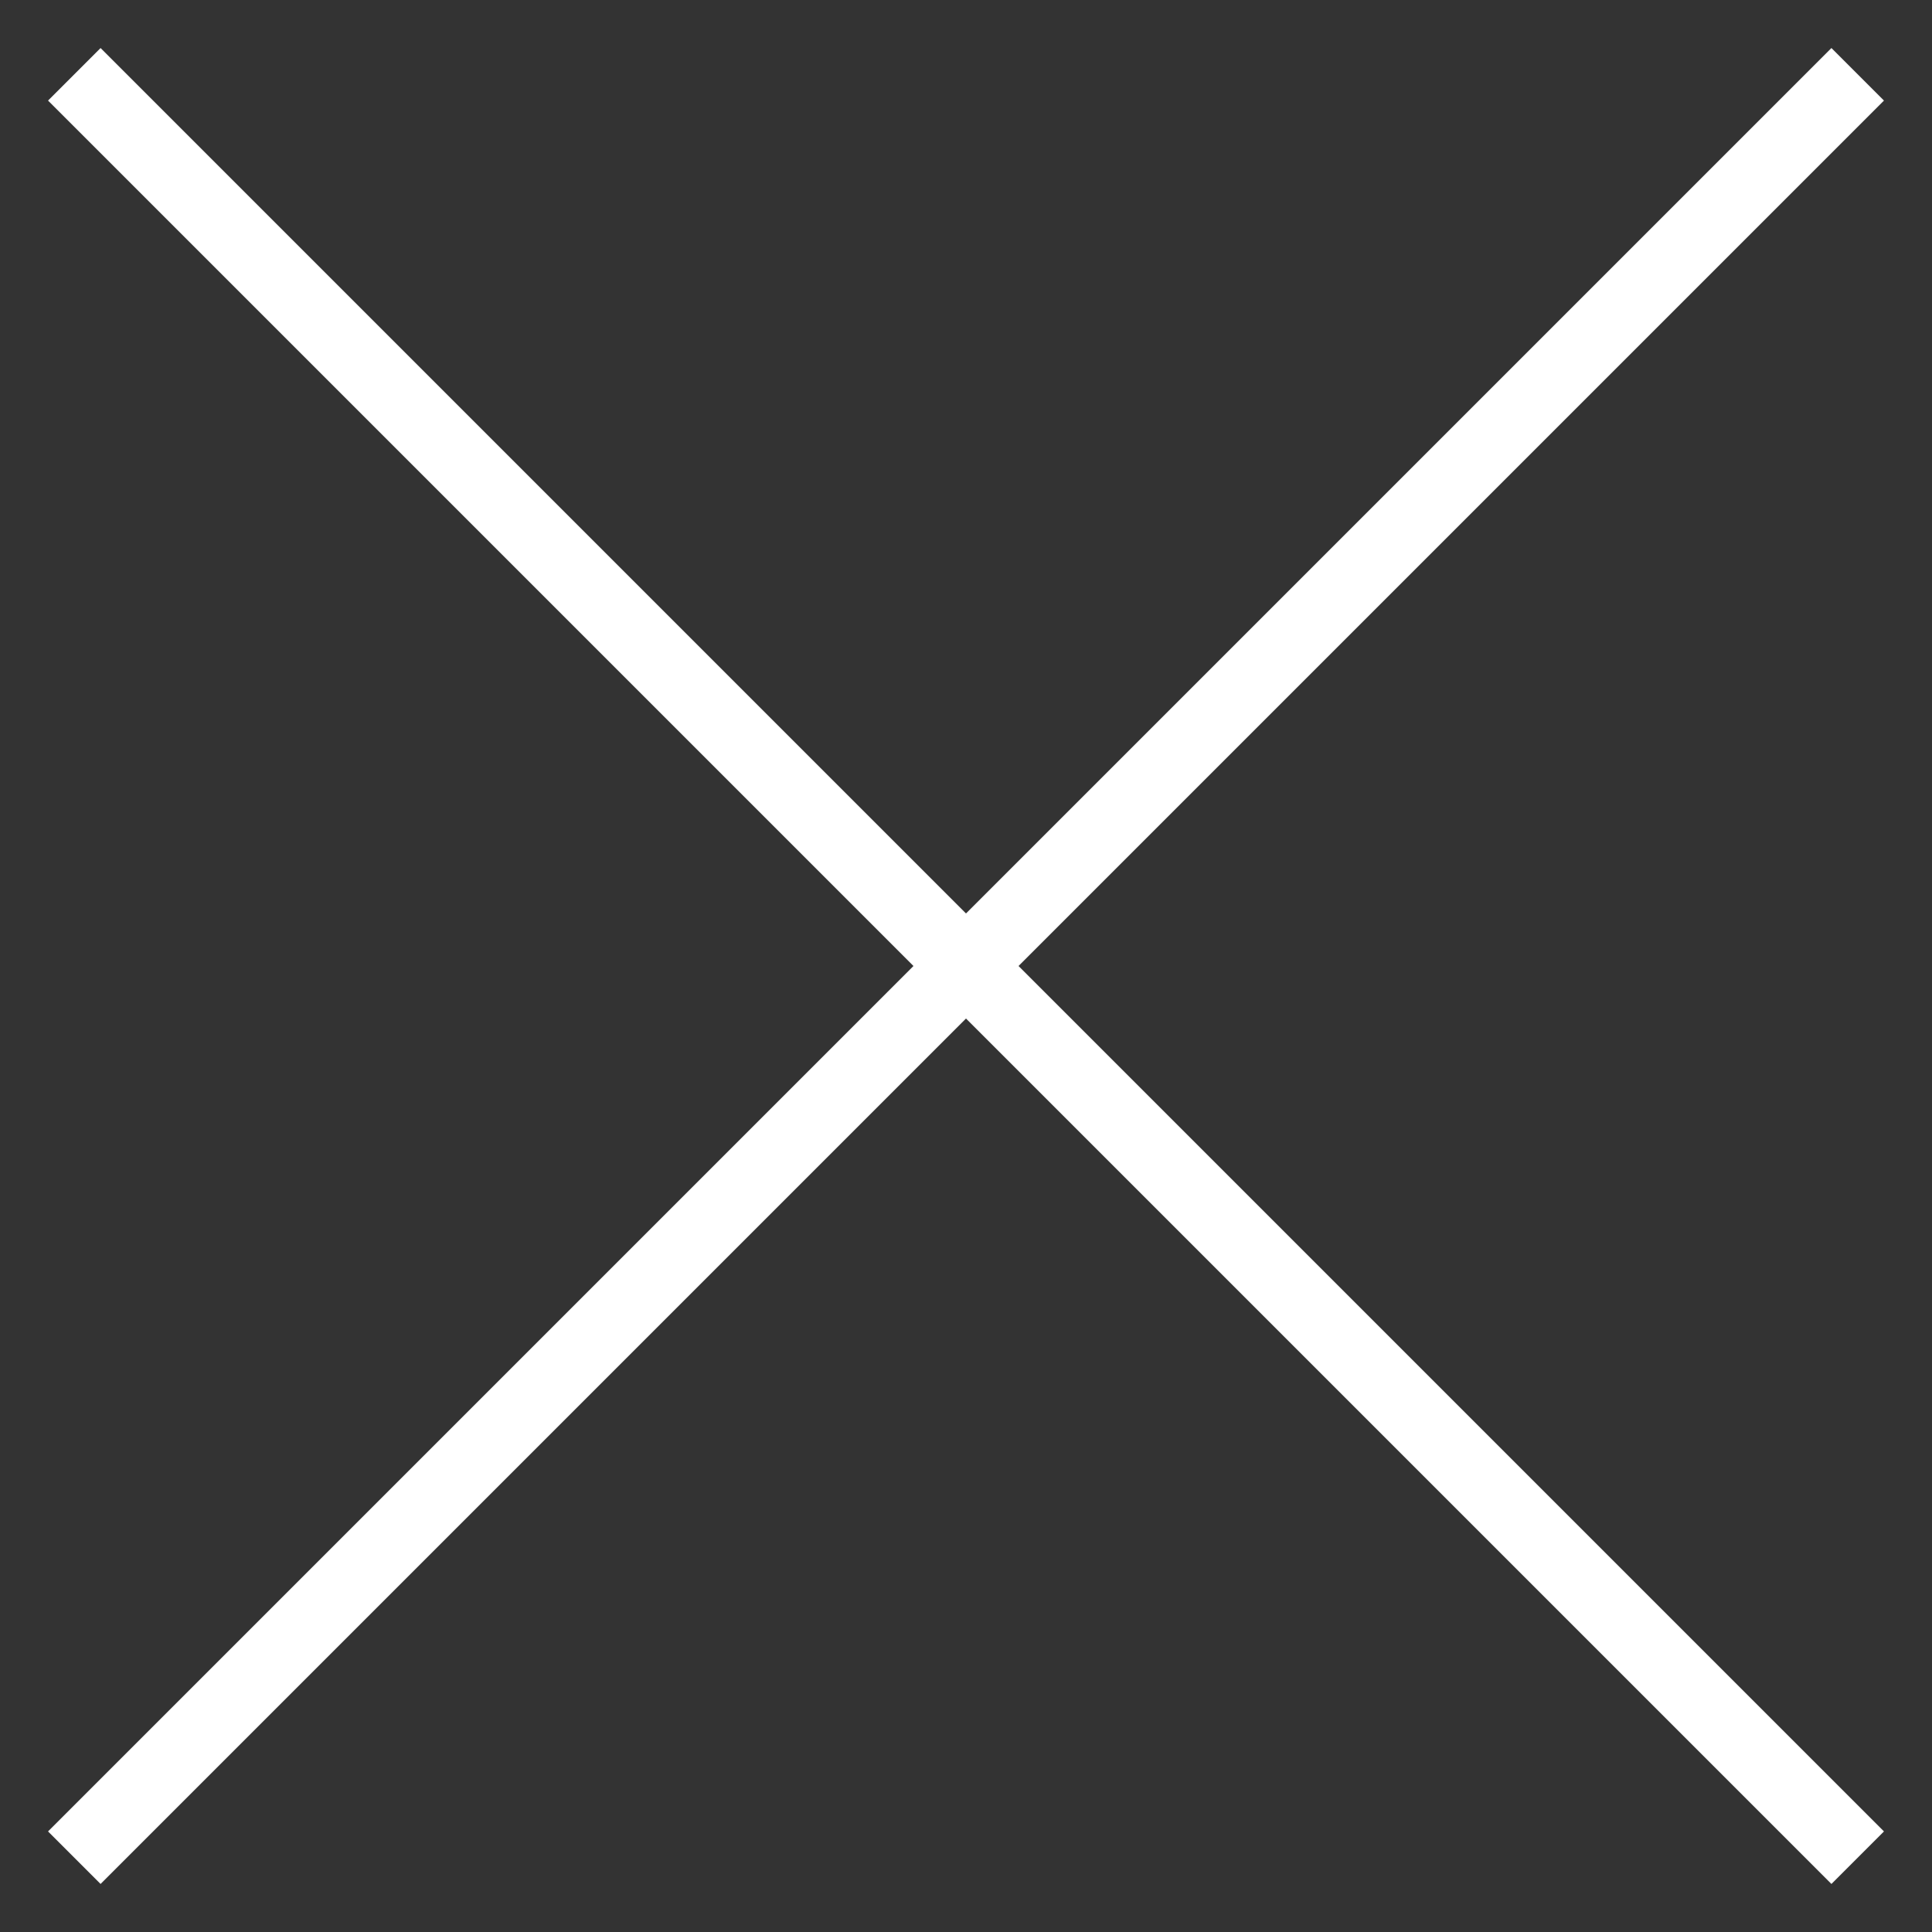 <svg width="26" height="26" viewBox="0 0 26 26" fill="none" xmlns="http://www.w3.org/2000/svg">
<rect x="0" y="0" width="26" height="26" fill="#333333" stroke="none"/>
<path d="M1 1L13 13M13 13L25 25M13 13L25 1M13 13L1 25" stroke="white"/>
</svg>
